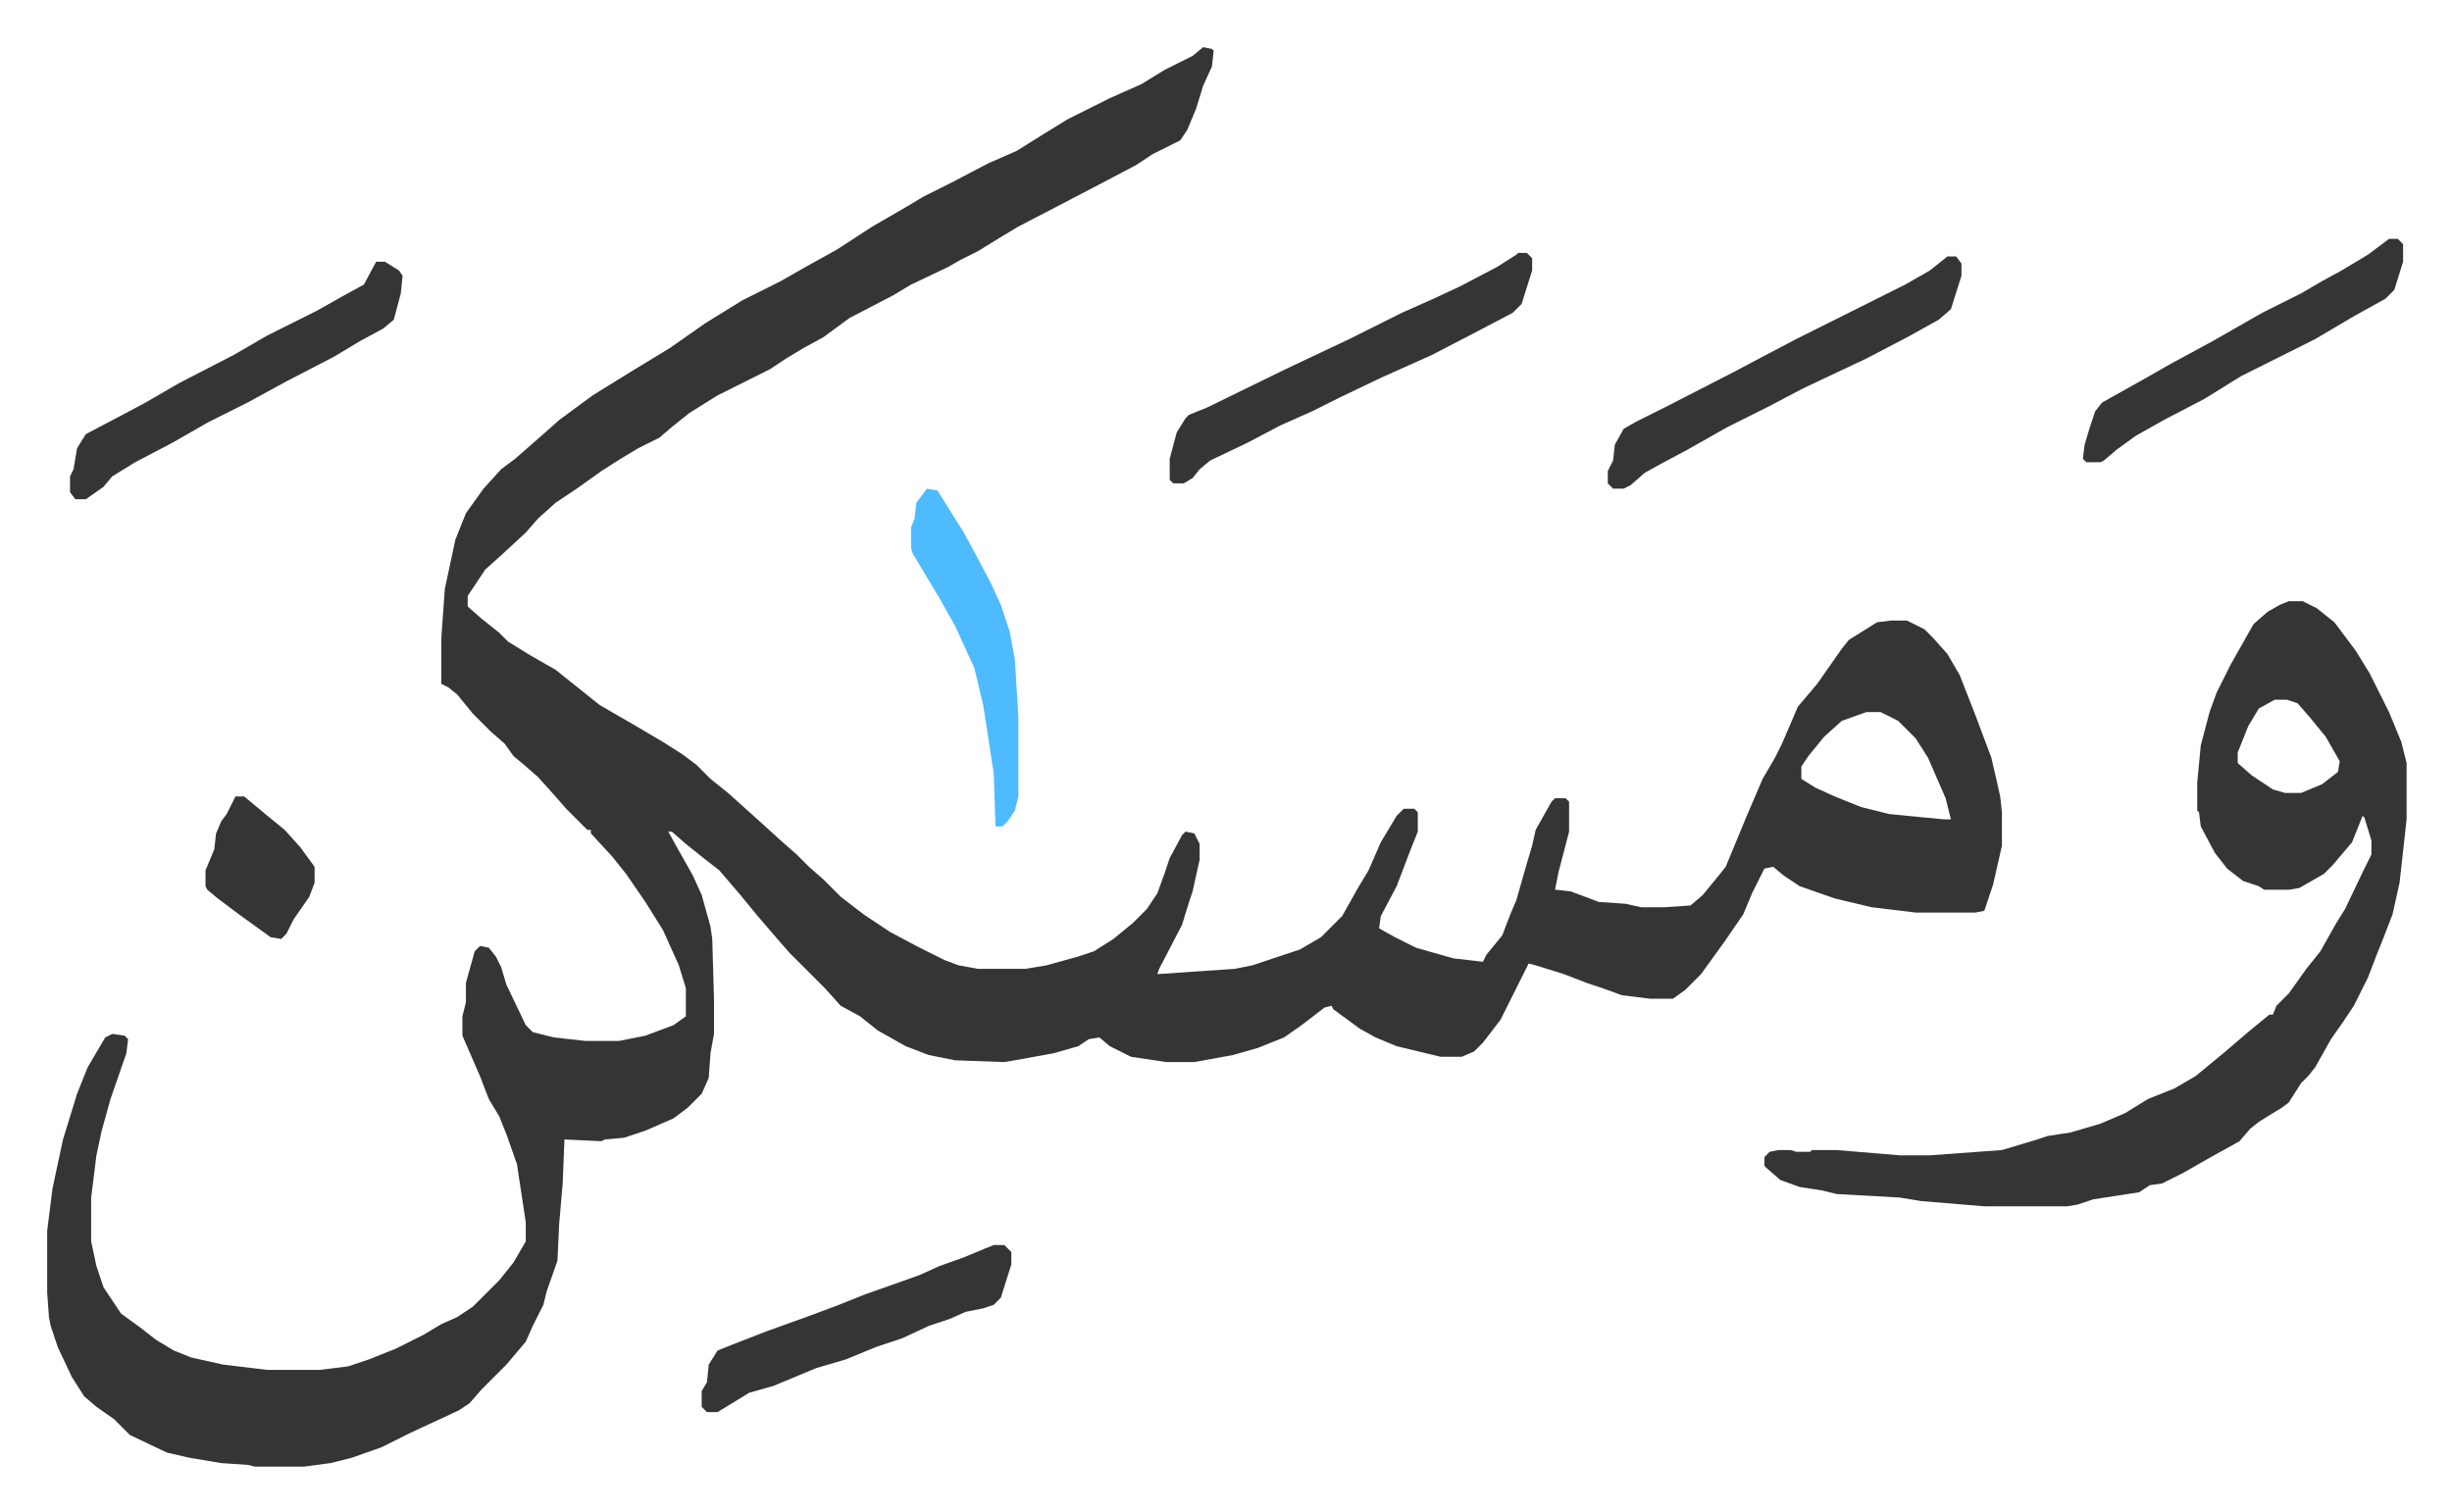 <svg xmlns="http://www.w3.org/2000/svg" role="img" viewBox="-26.80 336.20 1393.60 859.60"><path fill="#353535" id="rule_normal" d="M657 363l5 1 1 1-1 9-5 11-4 13-5 12-4 6-16 8-9 6-19 10-23 12-25 13-10 6-13 8-10 5-7 4-21 10-10 6-25 13-15 11-11 6-10 6-9 6-14 7-16 8-16 10-10 8-7 6-12 6-10 6-11 7-14 10-12 8-10 9-7 8-13 12-10 9-10 15v6l8 7 10 8 5 5 13 8 14 8 15 12 10 8 19 11 17 10 11 7 8 6 8 8 10 8 10 9 10 9 11 10 8 7 7 7 8 7 10 10 13 10 15 10 15 8 16 8 8 3 11 2h27l12-2 18-5 9-3 11-7 11-9 8-8 6-9 4-11 3-9 7-13 2-2 5 1 3 6v9l-4 18-2 6-4 13-13 25-1 3 44-3 10-2 27-9 12-7 12-12 9-16 6-10 7-16 9-15 4-4h6l2 2v11l-4 10-8 21-9 17-1 7 9 5 12 6 21 6 17 2 2-4 9-11 5-13 3-7 6-21 3-10 2-9 9-16 2-2h6l2 2v17l-6 23-2 10 9 1 16 6 15 1 9 2h13l15-1 7-6 9-11 4-5 12-29 9-21 7-12 4-8 9-21 11-13 14-20 4-5 16-10 8-1h9l10 5 5 5 8 9 7 12 9 23 9 24 3 13 2 9 1 9v19l-5 22-5 15-5 1h-34l-25-3-21-5-20-7-9-6-6-5-5 1-7 14-5 12-11 16-13 18-9 9-7 5h-13l-16-2-11-4-9-3-13-5-16-5-4-1-8 16-8 16-10 13-5 5-7 3h-12l-25-6-12-5-9-5-15-11-1-2-4 1-13 10-10 7-15 6-14 4-22 4h-16l-20-3-12-6-6-5-6 1-6 4-14 4-22 4-6 1-28-1-15-3-13-5-16-9-10-8-11-6-9-10-16-16-4-4-7-8-12-14-9-11-12-14-9-7-10-8-8-7h-2l5 9 9 16 5 11 5 18 1 7 1 34v20l-2 11-1 14-4 9-8 8-8 6-16 7-12 4-11 1-2 1-21-1-1 25-2 23-1 21-6 17-2 8-6 12-4 9-11 13-14 14-7 8-6 4-28 13-16 8-17 6-12 3-15 2h-28l-4-1-15-1-18-3-13-3-21-10-9-9-10-7-7-6-7-11-8-17-4-12-1-5-1-14v-35l3-24 6-28 8-26 6-15 10-17 4-2 7 1 2 2-1 8-9 26-5 18-3 14-3 24v25l3 14 4 12 10 15 11 8 9 7 10 6 10 4 18 4 25 3h30l16-2 12-4 15-6 16-8 10-6 9-4 9-6 15-15 8-10 7-12v-11l-5-33-6-17-4-10-6-10-5-13-10-23v-11l2-8v-11l5-18 3-3 5 1 4 5 3 6 3 10 11 23 4 4 12 3 18 2h19l15-3 16-6 7-5v-16l-4-13-9-20-10-16-11-16-8-10-12-13v-2h-2l-5-5-7-7-7-8-9-10-8-7-6-5-5-7-8-7-10-10-9-11-5-4-4-2v-26l2-28 6-28 6-15 10-14 10-11 8-6 8-7 8-7 9-8 19-14 21-13 23-14 20-14 21-13 22-11 14-8 18-10 20-13 19-11 10-6 16-8 21-11 16-7 16-10 13-8 24-12 18-8 13-8 16-8zm377 378l-14 5-10 9-9 11-4 6v7l8 5 11 5 15 6 16 4 31 3h4l-3-12-10-23-7-11-10-10-10-5zm240-63h8l8 4 10 8 12 16 8 13 11 22 7 17 3 12v32l-4 36-4 18-5 13-4 10-5 13-8 16-6 9-7 10-9 16-4 5-4 4-7 11-4 3-5 3-8 5-5 4-6 7-18 10-14 8-12 6-7 1-6 4-26 4-9 3-6 1h-47l-36-3-12-2-36-2-8-2-13-2-11-4-8-7-1-1v-5l3-3 5-1h7l3 1h8l1-1h14l36 3h17l41-3 20-6 6-2 13-2 17-5 14-6 13-8 15-6 12-7 17-14 14-12 11-9h2l2-5 7-7 10-14 8-10 9-16 5-8 11-23 4-8v-8l-4-13-1-1-6 15-11 13-5 5-14 8-6 1h-14l-3-2-9-3-9-7-7-9-8-15-1-8-1-1v-16l2-21 5-19 4-11 8-16 13-23 8-7 7-4zm-8 56l-9 5-6 10-6 15v6l8 7 12 8 7 2h9l12-5 9-7 1-6-8-14-9-11-7-8-6-2z"/><path fill="#353535" id="rule_normal" d="M836 480h5l3 3v7l-6 19-5 5-19 10-27 14-29 13-23 11-16 8-18 8-19 10-21 10-6 5-4 5-5 3h-6l-2-2v-12l4-15 5-8 2-2 10-4 45-22 36-17 30-15 18-8 15-7 21-11 11-7zm244 2h5l3 4v7l-6 19-7 6-18 10-23 12-36 17-19 10-24 12-23 13-15 8-9 5-8 7-4 2h-6l-3-3v-7l3-6 1-9 5-9 7-4 16-8 39-20 17-9 19-10 62-31 14-8zm-893 3h5l8 5 2 3-1 10-4 15-6 5-13 7-15 9-27 14-22 12-22 11-21 12-21 11-13 8-5 6-10 7h-6l-3-4v-9l2-4 2-12 5-8 19-10 15-8 19-11 31-16 19-11 28-14 16-9 11-6zm351 559h6l4 4v7l-6 19-4 4-6 2-10 2-9 4-12 4-15 7-15 5-17 7-17 5-24 10-14 4-18 11h-6l-3-3v-9l3-5 1-10 5-8 10-4 18-7 25-9 16-6 15-6 17-6 14-5 11-5 14-5 12-5zm793-572h5l3 3v10l-5 16-5 5-18 10-22 13-42 21-21 13-23 12-16 9-11 8-7 6-2 1h-8l-2-2 1-8 3-10 3-9 4-5 25-14 14-8 24-13 28-16 22-11 12-7 11-6 15-9z"/><path fill="#4ebbff" id="rule_madd_normal_2_vowels" d="M500 614l6 1 15 24 6 11 9 17 6 13 5 15 3 16 2 33v45l-2 8-4 6-3 3h-4l-1-30-6-39-5-21-11-24-9-16-9-15-6-10-1-3v-12l2-5 1-9z"/><path fill="#353535" id="rule_normal" d="M107 789h5l12 10 11 9 9 10 8 11v9l-3 8-9 13-4 8-3 3-6-1-18-13-12-9-6-5-1-2v-9l5-12 1-9 3-7 3-4z"/></svg>
